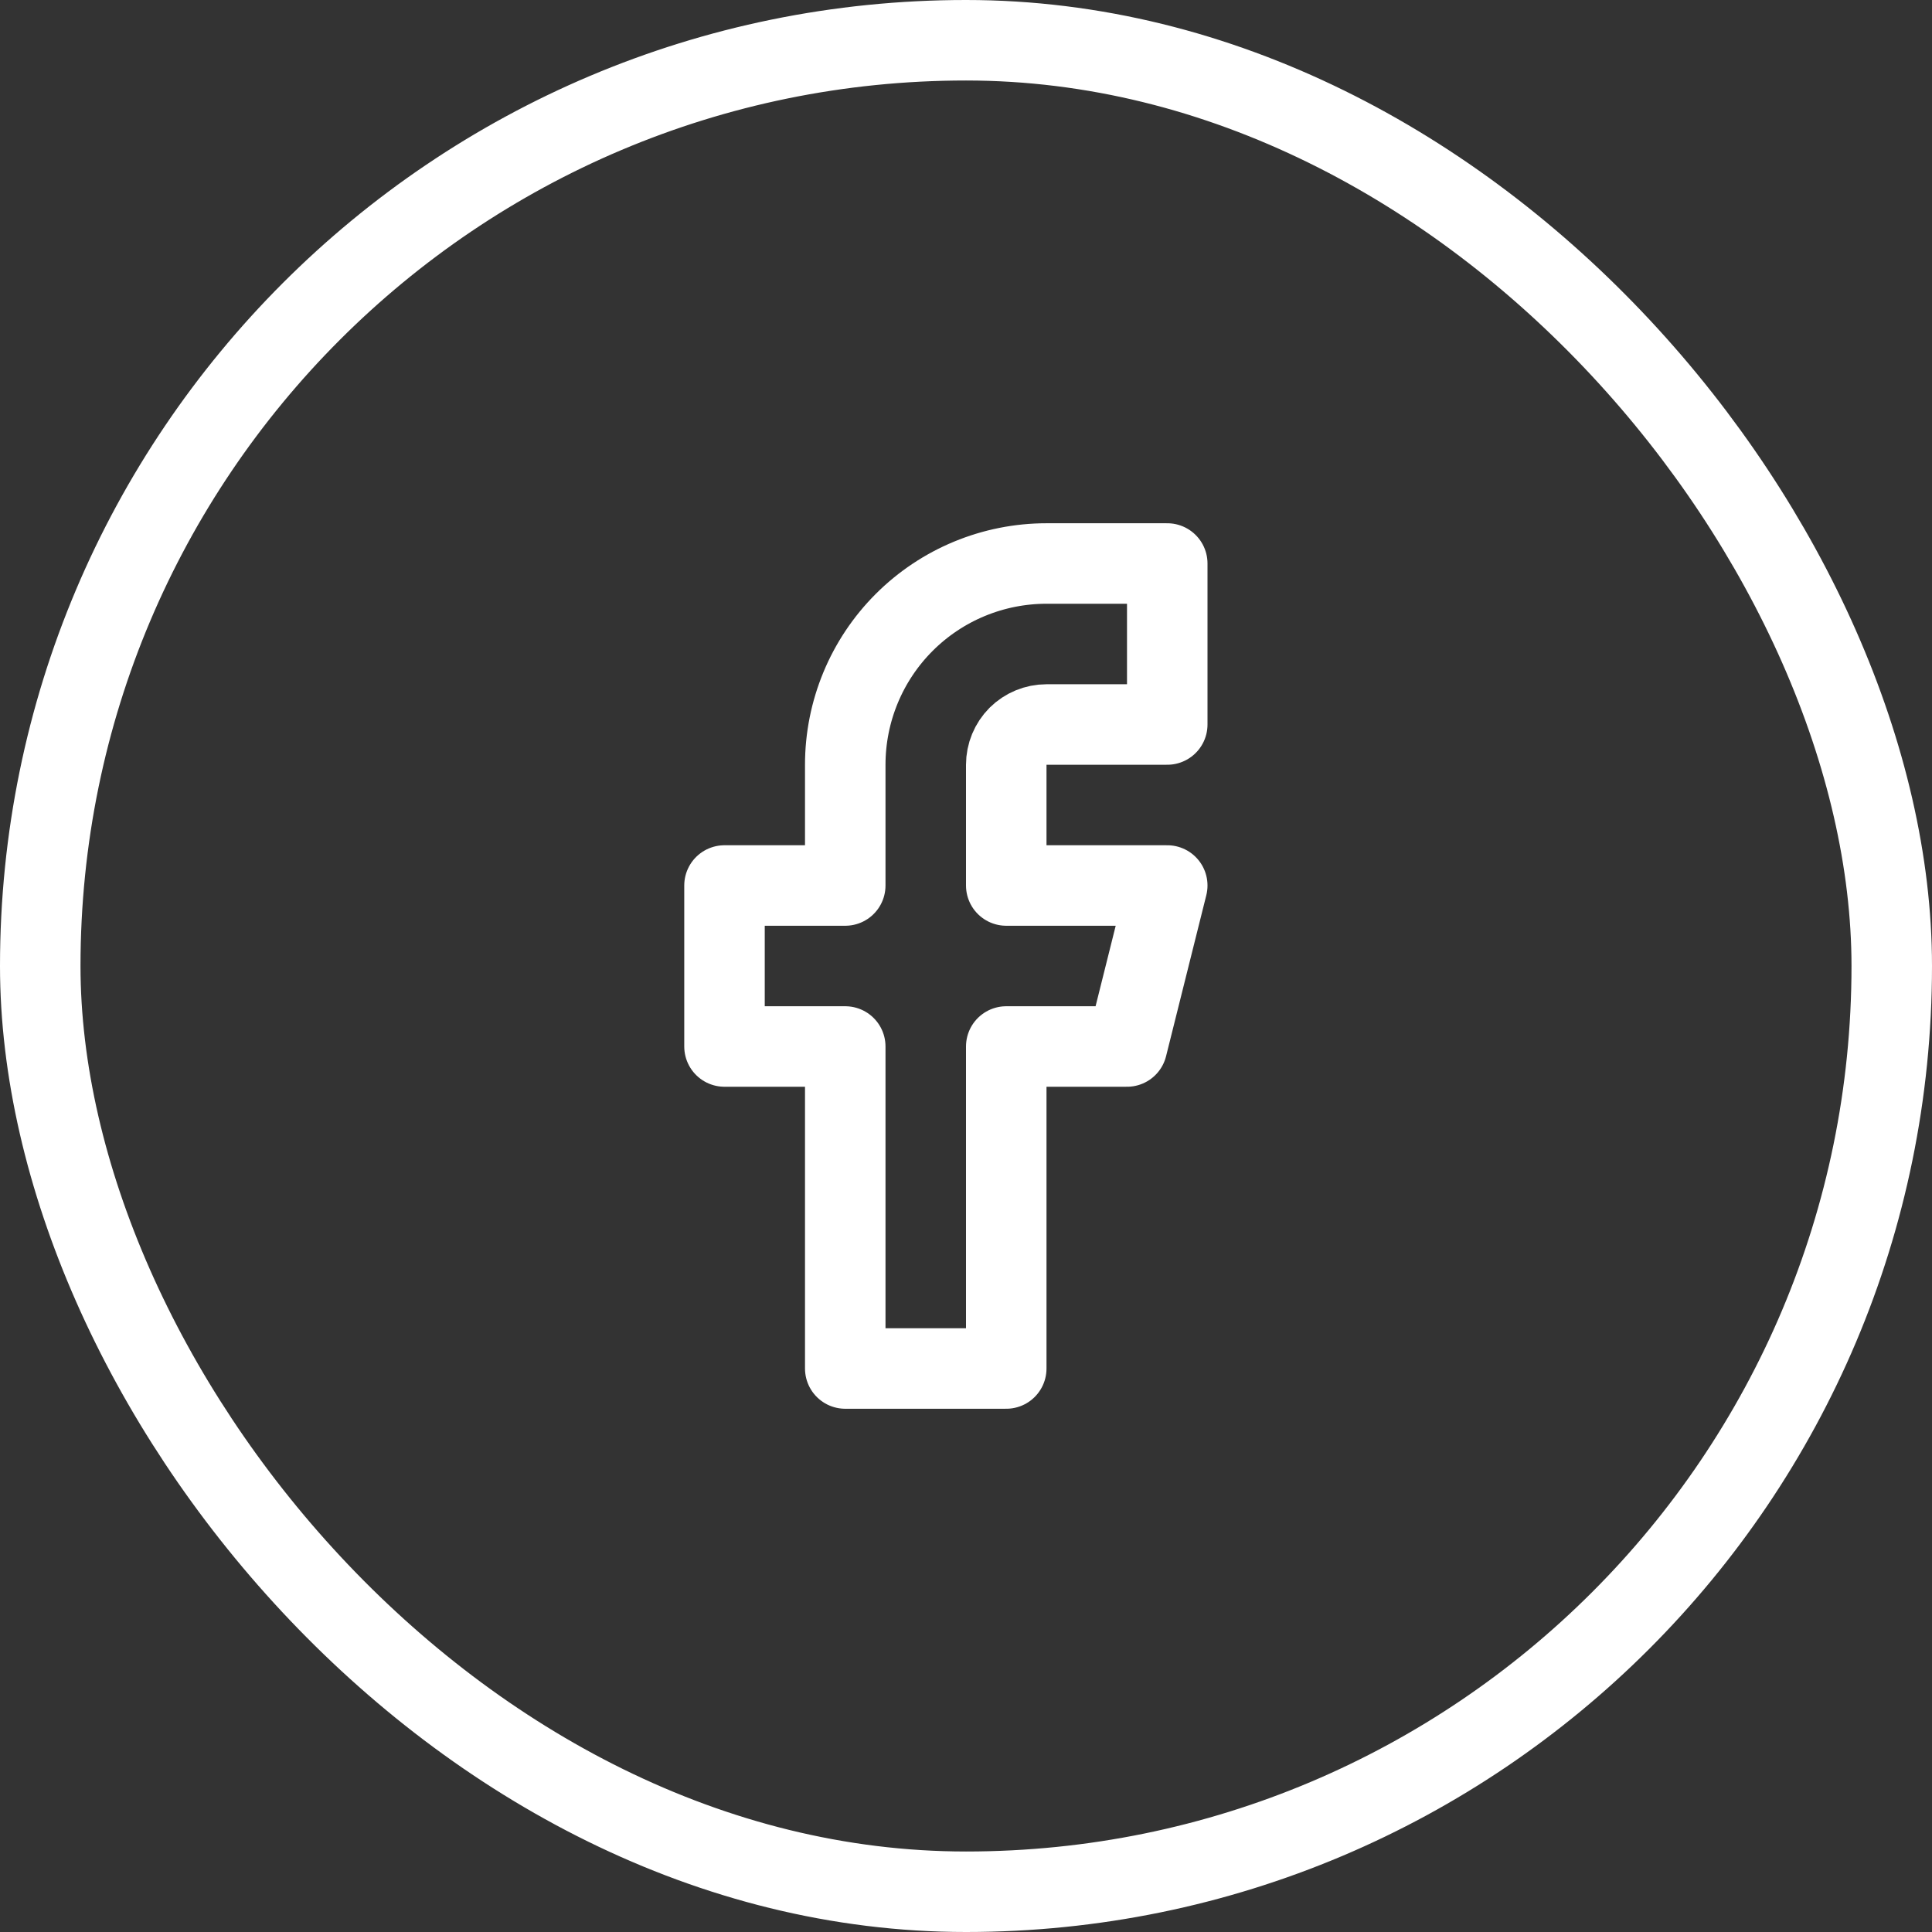 <?xml version="1.0" encoding="UTF-8"?> <svg xmlns="http://www.w3.org/2000/svg" width="24" height="24" viewBox="0 0 24 24" fill="none"><rect x="0" y="0" width="24" height="24" fill="#333333" stroke="none"/><rect x="0.5" y="0.5" width="23" height="23" rx="11.5" stroke="white"></rect><path d="M14.5 7H13C12.337 7 11.701 7.263 11.232 7.732C10.763 8.201 10.5 8.837 10.5 9.5V11H9V13H10.5V17H12.5V13H14L14.5 11H12.5V9.5C12.5 9.367 12.553 9.24 12.646 9.146C12.74 9.053 12.867 9 13 9H14.5V7Z" stroke="white" stroke-linecap="round" stroke-linejoin="round"></path></svg> 